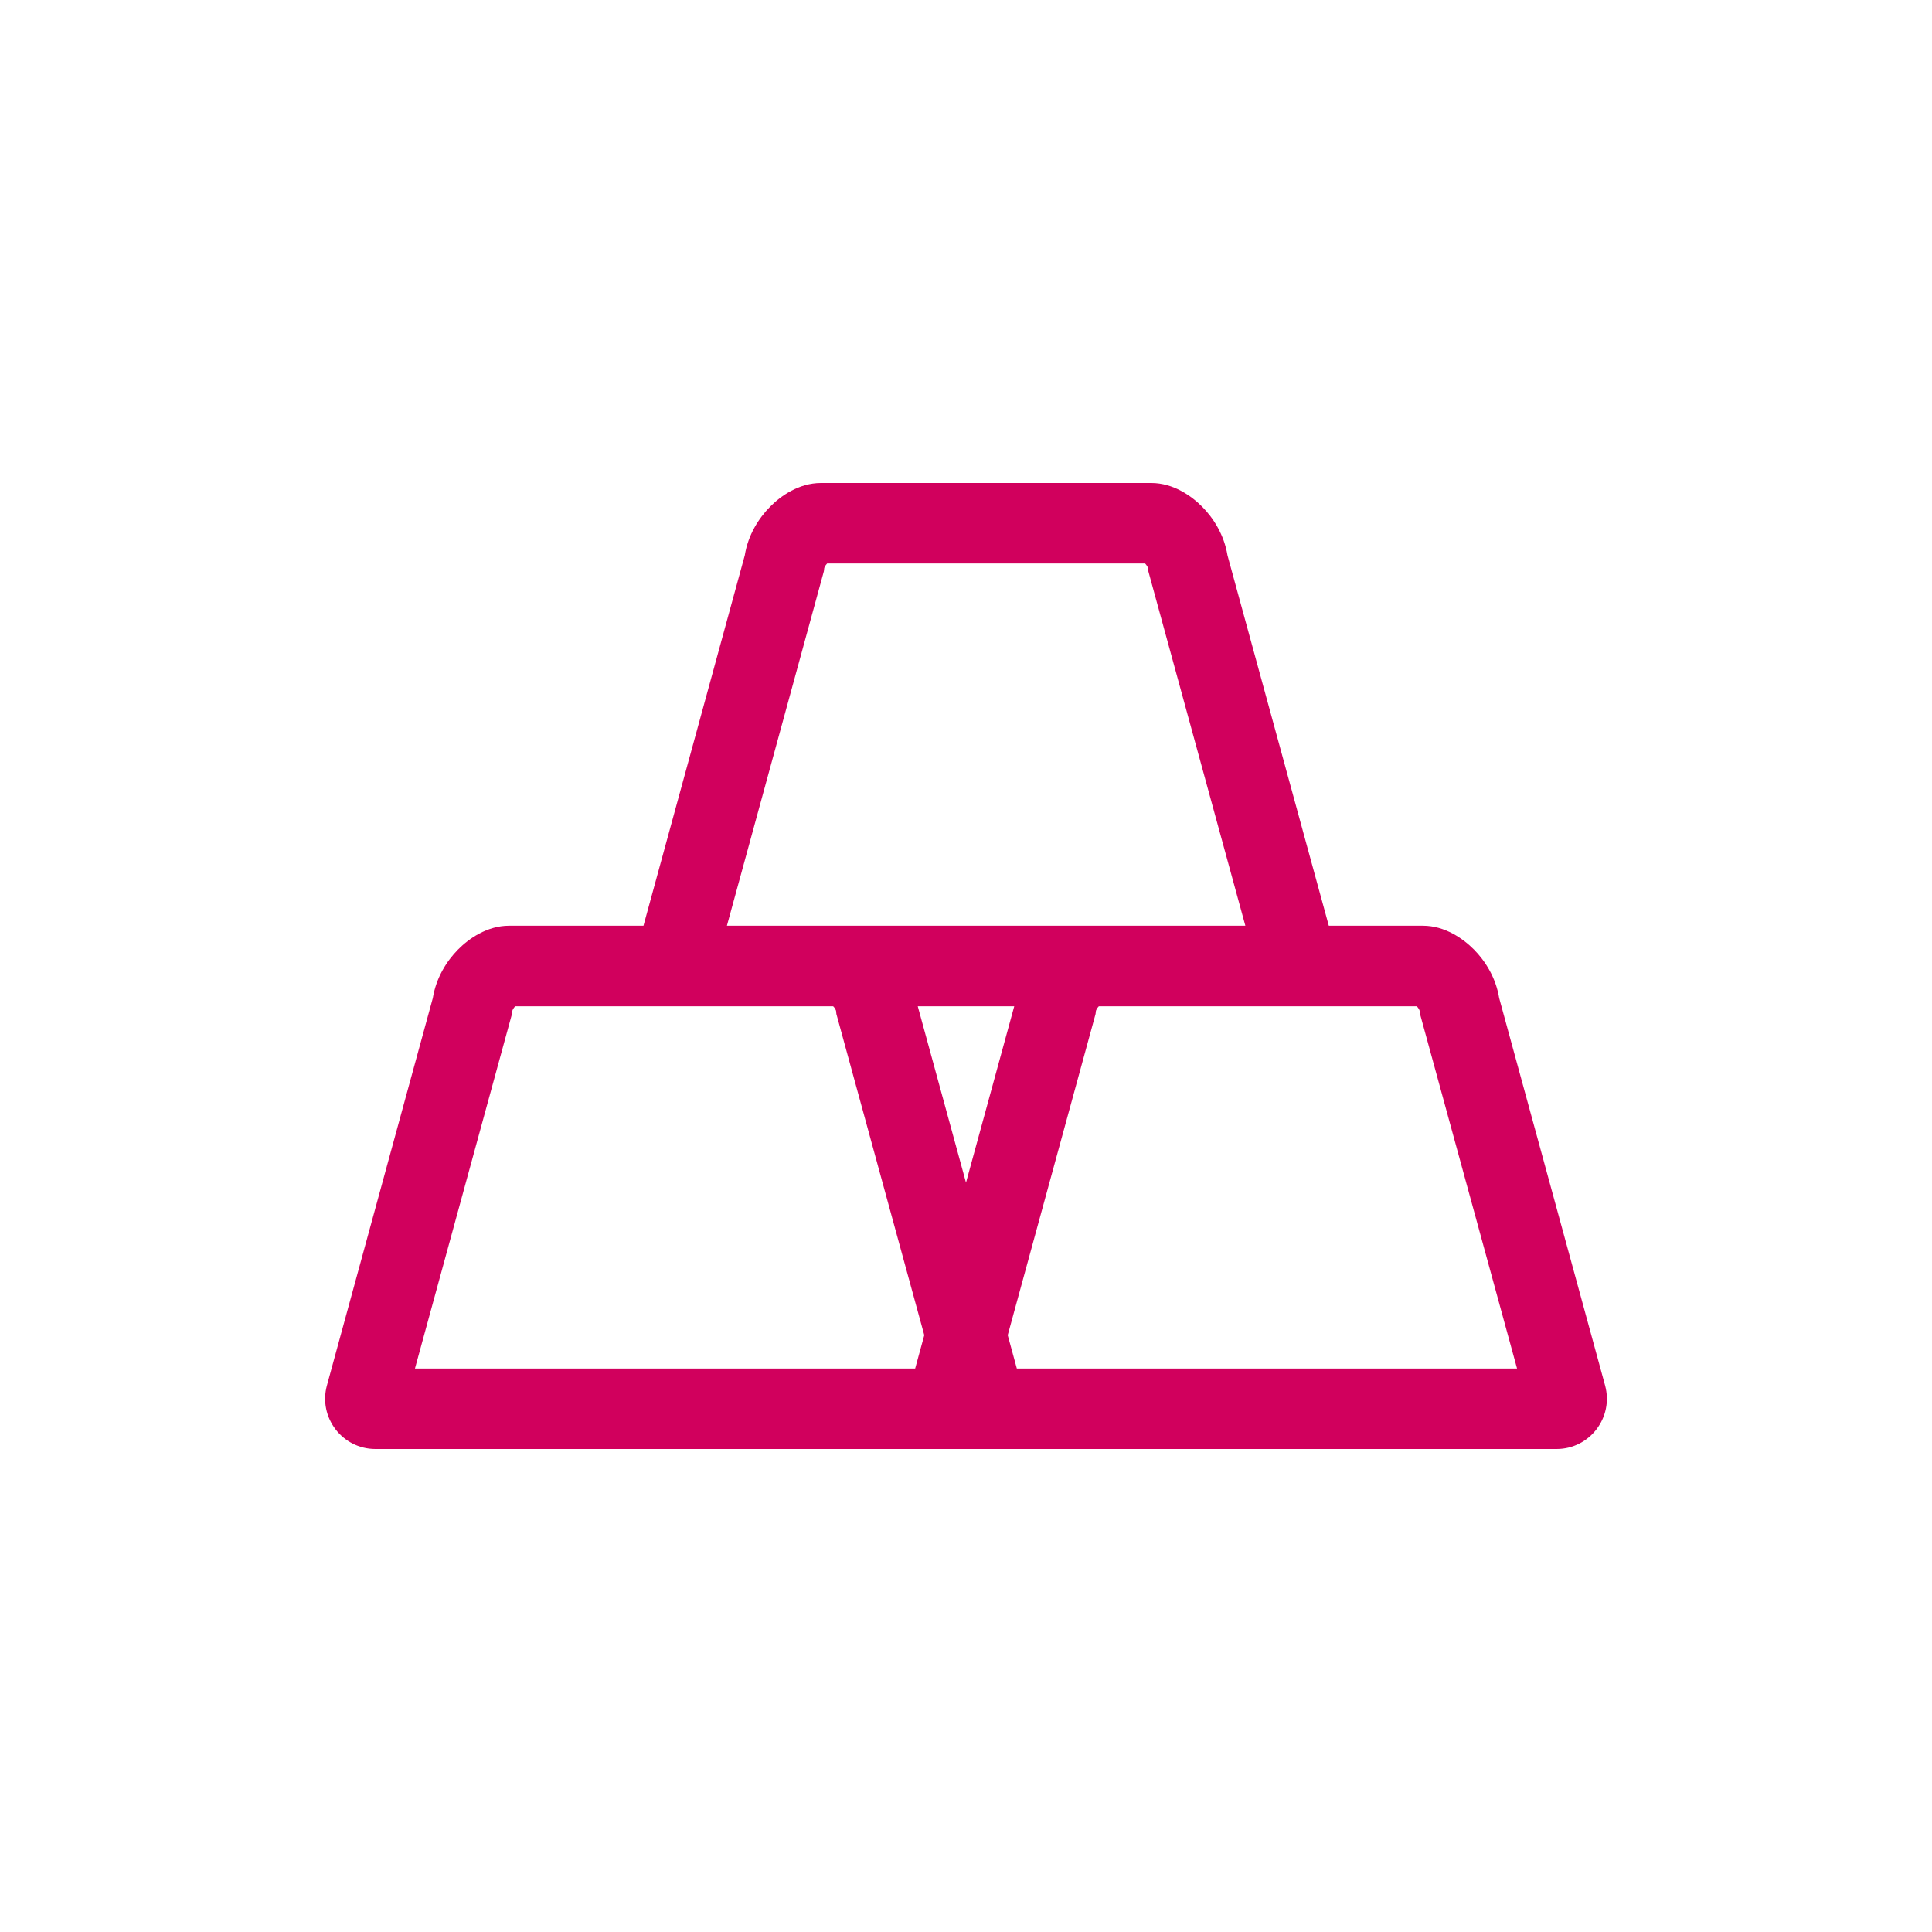<svg width="32" height="32" viewBox="0 0 32 32" fill="none" xmlns="http://www.w3.org/2000/svg">
<path fill-rule="evenodd" clip-rule="evenodd" d="M6.218 24C5.669 24 5.27 23.477 5.415 22.947L7.169 16.531C7.224 16.194 7.399 15.917 7.587 15.727C7.763 15.549 8.066 15.333 8.431 15.333H10.658L12.336 9.198C12.39 8.861 12.566 8.584 12.754 8.394C12.93 8.215 13.232 8 13.598 8H19.069C19.434 8 19.736 8.215 19.913 8.394C20.101 8.584 20.276 8.861 20.331 9.198L22.009 15.333H23.569C23.934 15.333 24.236 15.549 24.413 15.727C24.601 15.917 24.776 16.194 24.831 16.531L26.585 22.947C26.73 23.477 26.331 24 25.782 24H6.218ZM13.662 9.384C13.654 9.401 13.652 9.41 13.652 9.41L13.646 9.461L12.04 15.333H20.627L19.02 9.461L19.014 9.41C19.014 9.41 19.013 9.401 19.004 9.384C18.995 9.368 18.982 9.35 18.967 9.333H13.7C13.684 9.35 13.671 9.368 13.662 9.384ZM13.8 16.667H8.533C8.518 16.683 8.505 16.701 8.496 16.718C8.487 16.734 8.486 16.743 8.486 16.744L8.48 16.794L6.873 22.667H15.158L15.309 22.115L13.853 16.794L13.848 16.744C13.848 16.744 13.848 16.744 13.848 16.744C13.848 16.743 13.846 16.734 13.837 16.718C13.829 16.701 13.816 16.683 13.8 16.667ZM16 19.588L15.201 16.667H16.799L16 19.588ZM16.842 22.667L16.691 22.115L18.146 16.794L18.152 16.744C18.152 16.743 18.154 16.734 18.163 16.718C18.171 16.701 18.184 16.683 18.2 16.667H23.467C23.482 16.683 23.495 16.701 23.504 16.718C23.513 16.735 23.514 16.744 23.514 16.744L23.52 16.794L25.127 22.667H16.842Z" fill="#D1005D"/>
</svg>
